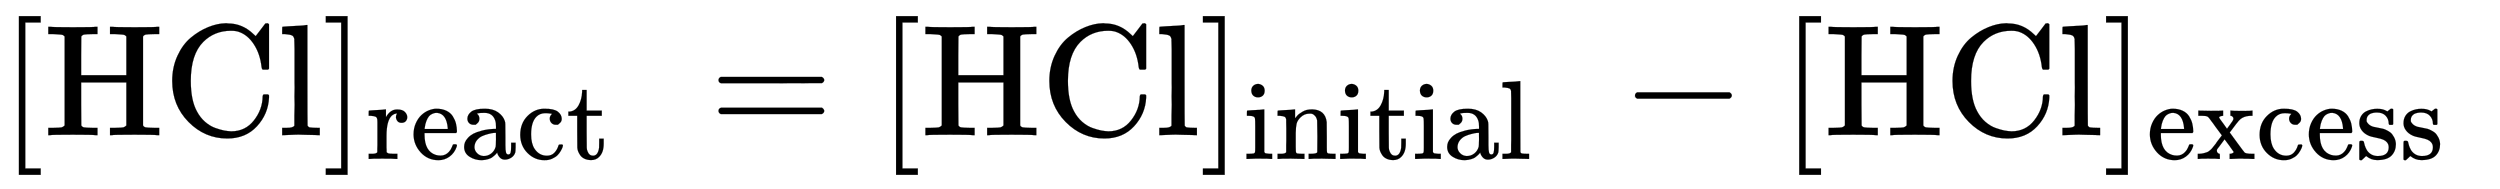 <svg xmlns:xlink="http://www.w3.org/1999/xlink" width="36.588ex" height="2.772ex" viewBox="0 -851.8 15753.1 1193.7" role="img" focusable="false" xmlns="http://www.w3.org/2000/svg" style="vertical-align: -0.794ex;"><defs><path stroke-width="1" id="E656-MJMAIN-5B" d="M118 -250V750H255V710H158V-210H255V-250H118Z"/><path stroke-width="1" id="E656-MJMAIN-48" d="M128 622Q121 629 117 631T101 634T58 637H25V683H36Q57 680 180 680Q315 680 324 683H335V637H302Q262 636 251 634T233 622L232 500V378H517V622Q510 629 506 631T490 634T447 637H414V683H425Q446 680 569 680Q704 680 713 683H724V637H691Q651 636 640 634T622 622V61Q628 51 639 49T691 46H724V0H713Q692 3 569 3Q434 3 425 0H414V46H447Q489 47 498 49T517 61V332H232V197L233 61Q239 51 250 49T302 46H335V0H324Q303 3 180 3Q45 3 36 0H25V46H58Q100 47 109 49T128 61V622Z"/><path stroke-width="1" id="E656-MJMAIN-43" d="M56 342Q56 428 89 500T174 615T283 681T391 705Q394 705 400 705T408 704Q499 704 569 636L582 624L612 663Q639 700 643 704Q644 704 647 704T653 705H657Q660 705 666 699V419L660 413H626Q620 419 619 430Q610 512 571 572T476 651Q457 658 426 658Q322 658 252 588Q173 509 173 342Q173 221 211 151Q232 111 263 84T328 45T384 29T428 24Q517 24 571 93T626 244Q626 251 632 257H660L666 251V236Q661 133 590 56T403 -21Q262 -21 159 83T56 342Z"/><path stroke-width="1" id="E656-MJMAIN-6C" d="M42 46H56Q95 46 103 60V68Q103 77 103 91T103 124T104 167T104 217T104 272T104 329Q104 366 104 407T104 482T104 542T103 586T103 603Q100 622 89 628T44 637H26V660Q26 683 28 683L38 684Q48 685 67 686T104 688Q121 689 141 690T171 693T182 694H185V379Q185 62 186 60Q190 52 198 49Q219 46 247 46H263V0H255L232 1Q209 2 183 2T145 3T107 3T57 1L34 0H26V46H42Z"/><path stroke-width="1" id="E656-MJMAIN-5D" d="M22 710V750H159V-250H22V-210H119V710H22Z"/><path stroke-width="1" id="E656-MJMAIN-72" d="M36 46H50Q89 46 97 60V68Q97 77 97 91T98 122T98 161T98 203Q98 234 98 269T98 328L97 351Q94 370 83 376T38 385H20V408Q20 431 22 431L32 432Q42 433 60 434T96 436Q112 437 131 438T160 441T171 442H174V373Q213 441 271 441H277Q322 441 343 419T364 373Q364 352 351 337T313 322Q288 322 276 338T263 372Q263 381 265 388T270 400T273 405Q271 407 250 401Q234 393 226 386Q179 341 179 207V154Q179 141 179 127T179 101T180 81T180 66V61Q181 59 183 57T188 54T193 51T200 49T207 48T216 47T225 47T235 46T245 46H276V0H267Q249 3 140 3Q37 3 28 0H20V46H36Z"/><path stroke-width="1" id="E656-MJMAIN-65" d="M28 218Q28 273 48 318T98 391T163 433T229 448Q282 448 320 430T378 380T406 316T415 245Q415 238 408 231H126V216Q126 68 226 36Q246 30 270 30Q312 30 342 62Q359 79 369 104L379 128Q382 131 395 131H398Q415 131 415 121Q415 117 412 108Q393 53 349 21T250 -11Q155 -11 92 58T28 218ZM333 275Q322 403 238 411H236Q228 411 220 410T195 402T166 381T143 340T127 274V267H333V275Z"/><path stroke-width="1" id="E656-MJMAIN-61" d="M137 305T115 305T78 320T63 359Q63 394 97 421T218 448Q291 448 336 416T396 340Q401 326 401 309T402 194V124Q402 76 407 58T428 40Q443 40 448 56T453 109V145H493V106Q492 66 490 59Q481 29 455 12T400 -6T353 12T329 54V58L327 55Q325 52 322 49T314 40T302 29T287 17T269 6T247 -2T221 -8T190 -11Q130 -11 82 20T34 107Q34 128 41 147T68 188T116 225T194 253T304 268H318V290Q318 324 312 340Q290 411 215 411Q197 411 181 410T156 406T148 403Q170 388 170 359Q170 334 154 320ZM126 106Q126 75 150 51T209 26Q247 26 276 49T315 109Q317 116 318 175Q318 233 317 233Q309 233 296 232T251 223T193 203T147 166T126 106Z"/><path stroke-width="1" id="E656-MJMAIN-63" d="M370 305T349 305T313 320T297 358Q297 381 312 396Q317 401 317 402T307 404Q281 408 258 408Q209 408 178 376Q131 329 131 219Q131 137 162 90Q203 29 272 29Q313 29 338 55T374 117Q376 125 379 127T395 129H409Q415 123 415 120Q415 116 411 104T395 71T366 33T318 2T249 -11Q163 -11 99 53T34 214Q34 318 99 383T250 448T370 421T404 357Q404 334 387 320Z"/><path stroke-width="1" id="E656-MJMAIN-74" d="M27 422Q80 426 109 478T141 600V615H181V431H316V385H181V241Q182 116 182 100T189 68Q203 29 238 29Q282 29 292 100Q293 108 293 146V181H333V146V134Q333 57 291 17Q264 -10 221 -10Q187 -10 162 2T124 33T105 68T98 100Q97 107 97 248V385H18V422H27Z"/><path stroke-width="1" id="E656-MJMAIN-3D" d="M56 347Q56 360 70 367H707Q722 359 722 347Q722 336 708 328L390 327H72Q56 332 56 347ZM56 153Q56 168 72 173H708Q722 163 722 153Q722 140 707 133H70Q56 140 56 153Z"/><path stroke-width="1" id="E656-MJMAIN-69" d="M69 609Q69 637 87 653T131 669Q154 667 171 652T188 609Q188 579 171 564T129 549Q104 549 87 564T69 609ZM247 0Q232 3 143 3Q132 3 106 3T56 1L34 0H26V46H42Q70 46 91 49Q100 53 102 60T104 102V205V293Q104 345 102 359T88 378Q74 385 41 385H30V408Q30 431 32 431L42 432Q52 433 70 434T106 436Q123 437 142 438T171 441T182 442H185V62Q190 52 197 50T232 46H255V0H247Z"/><path stroke-width="1" id="E656-MJMAIN-6E" d="M41 46H55Q94 46 102 60V68Q102 77 102 91T102 122T103 161T103 203Q103 234 103 269T102 328V351Q99 370 88 376T43 385H25V408Q25 431 27 431L37 432Q47 433 65 434T102 436Q119 437 138 438T167 441T178 442H181V402Q181 364 182 364T187 369T199 384T218 402T247 421T285 437Q305 442 336 442Q450 438 463 329Q464 322 464 190V104Q464 66 466 59T477 49Q498 46 526 46H542V0H534L510 1Q487 2 460 2T422 3Q319 3 310 0H302V46H318Q379 46 379 62Q380 64 380 200Q379 335 378 343Q372 371 358 385T334 402T308 404Q263 404 229 370Q202 343 195 315T187 232V168V108Q187 78 188 68T191 55T200 49Q221 46 249 46H265V0H257L234 1Q210 2 183 2T145 3Q42 3 33 0H25V46H41Z"/><path stroke-width="1" id="E656-MJMAIN-2212" d="M84 237T84 250T98 270H679Q694 262 694 250T679 230H98Q84 237 84 250Z"/><path stroke-width="1" id="E656-MJMAIN-78" d="M201 0Q189 3 102 3Q26 3 17 0H11V46H25Q48 47 67 52T96 61T121 78T139 96T160 122T180 150L226 210L168 288Q159 301 149 315T133 336T122 351T113 363T107 370T100 376T94 379T88 381T80 383Q74 383 44 385H16V431H23Q59 429 126 429Q219 429 229 431H237V385Q201 381 201 369Q201 367 211 353T239 315T268 274L272 270L297 304Q329 345 329 358Q329 364 327 369T322 376T317 380T310 384L307 385H302V431H309Q324 428 408 428Q487 428 493 431H499V385H492Q443 385 411 368Q394 360 377 341T312 257L296 236L358 151Q424 61 429 57T446 50Q464 46 499 46H516V0H510H502Q494 1 482 1T457 2T432 2T414 3Q403 3 377 3T327 1L304 0H295V46H298Q309 46 320 51T331 63Q331 65 291 120L250 175Q249 174 219 133T185 88Q181 83 181 74Q181 63 188 55T206 46Q208 46 208 23V0H201Z"/><path stroke-width="1" id="E656-MJMAIN-73" d="M295 316Q295 356 268 385T190 414Q154 414 128 401Q98 382 98 349Q97 344 98 336T114 312T157 287Q175 282 201 278T245 269T277 256Q294 248 310 236T342 195T359 133Q359 71 321 31T198 -10H190Q138 -10 94 26L86 19L77 10Q71 4 65 -1L54 -11H46H42Q39 -11 33 -5V74V132Q33 153 35 157T45 162H54Q66 162 70 158T75 146T82 119T101 77Q136 26 198 26Q295 26 295 104Q295 133 277 151Q257 175 194 187T111 210Q75 227 54 256T33 318Q33 357 50 384T93 424T143 442T187 447H198Q238 447 268 432L283 424L292 431Q302 440 314 448H322H326Q329 448 335 442V310L329 304H301Q295 310 295 316Z"/></defs><g stroke="currentColor" fill="currentColor" stroke-width="0" transform="matrix(1 0 0 -1 0 0)"><use xmlns:ns1="http://www.w3.org/1999/xlink" ns1:href="#E656-MJMAIN-5B" x="0" y="0"/><g transform="translate(278,0)"><use xmlns:ns2="http://www.w3.org/1999/xlink" ns2:href="#E656-MJMAIN-48" x="0" y="0"/><use xmlns:ns3="http://www.w3.org/1999/xlink" ns3:href="#E656-MJMAIN-43" x="750" y="0"/><use xmlns:ns4="http://www.w3.org/1999/xlink" ns4:href="#E656-MJMAIN-6C" x="1473" y="0"/></g><g transform="translate(2030,0)"><use xmlns:ns5="http://www.w3.org/1999/xlink" ns5:href="#E656-MJMAIN-5D" x="0" y="0"/><g transform="translate(278,-150)"><use transform="scale(0.707)" xmlns:ns6="http://www.w3.org/1999/xlink" ns6:href="#E656-MJMAIN-72"/><use transform="scale(0.707)" xmlns:ns7="http://www.w3.org/1999/xlink" ns7:href="#E656-MJMAIN-65" x="392" y="0"/><use transform="scale(0.707)" xmlns:ns8="http://www.w3.org/1999/xlink" ns8:href="#E656-MJMAIN-61" x="837" y="0"/><use transform="scale(0.707)" xmlns:ns9="http://www.w3.org/1999/xlink" ns9:href="#E656-MJMAIN-63" x="1337" y="0"/><use transform="scale(0.707)" xmlns:ns10="http://www.w3.org/1999/xlink" ns10:href="#E656-MJMAIN-74" x="1782" y="0"/></g></g><use xmlns:ns11="http://www.w3.org/1999/xlink" ns11:href="#E656-MJMAIN-3D" x="4471" y="0"/><use xmlns:ns12="http://www.w3.org/1999/xlink" ns12:href="#E656-MJMAIN-5B" x="5528" y="0"/><g transform="translate(5806,0)"><use xmlns:ns13="http://www.w3.org/1999/xlink" ns13:href="#E656-MJMAIN-48" x="0" y="0"/><use xmlns:ns14="http://www.w3.org/1999/xlink" ns14:href="#E656-MJMAIN-43" x="750" y="0"/><use xmlns:ns15="http://www.w3.org/1999/xlink" ns15:href="#E656-MJMAIN-6C" x="1473" y="0"/></g><g transform="translate(7558,0)"><use xmlns:ns16="http://www.w3.org/1999/xlink" ns16:href="#E656-MJMAIN-5D" x="0" y="0"/><g transform="translate(278,-150)"><use transform="scale(0.707)" xmlns:ns17="http://www.w3.org/1999/xlink" ns17:href="#E656-MJMAIN-69"/><use transform="scale(0.707)" xmlns:ns18="http://www.w3.org/1999/xlink" ns18:href="#E656-MJMAIN-6E" x="278" y="0"/><use transform="scale(0.707)" xmlns:ns19="http://www.w3.org/1999/xlink" ns19:href="#E656-MJMAIN-69" x="835" y="0"/><use transform="scale(0.707)" xmlns:ns20="http://www.w3.org/1999/xlink" ns20:href="#E656-MJMAIN-74" x="1113" y="0"/><use transform="scale(0.707)" xmlns:ns21="http://www.w3.org/1999/xlink" ns21:href="#E656-MJMAIN-69" x="1503" y="0"/><use transform="scale(0.707)" xmlns:ns22="http://www.w3.org/1999/xlink" ns22:href="#E656-MJMAIN-61" x="1781" y="0"/><use transform="scale(0.707)" xmlns:ns23="http://www.w3.org/1999/xlink" ns23:href="#E656-MJMAIN-6C" x="2282" y="0"/></g></g><use xmlns:ns24="http://www.w3.org/1999/xlink" ns24:href="#E656-MJMAIN-2212" x="10219" y="0"/><use xmlns:ns25="http://www.w3.org/1999/xlink" ns25:href="#E656-MJMAIN-5B" x="11220" y="0"/><g transform="translate(11498,0)"><use xmlns:ns26="http://www.w3.org/1999/xlink" ns26:href="#E656-MJMAIN-48" x="0" y="0"/><use xmlns:ns27="http://www.w3.org/1999/xlink" ns27:href="#E656-MJMAIN-43" x="750" y="0"/><use xmlns:ns28="http://www.w3.org/1999/xlink" ns28:href="#E656-MJMAIN-6C" x="1473" y="0"/></g><g transform="translate(13250,0)"><use xmlns:ns29="http://www.w3.org/1999/xlink" ns29:href="#E656-MJMAIN-5D" x="0" y="0"/><g transform="translate(278,-150)"><use transform="scale(0.707)" xmlns:ns30="http://www.w3.org/1999/xlink" ns30:href="#E656-MJMAIN-65"/><use transform="scale(0.707)" xmlns:ns31="http://www.w3.org/1999/xlink" ns31:href="#E656-MJMAIN-78" x="444" y="0"/><use transform="scale(0.707)" xmlns:ns32="http://www.w3.org/1999/xlink" ns32:href="#E656-MJMAIN-63" x="972" y="0"/><use transform="scale(0.707)" xmlns:ns33="http://www.w3.org/1999/xlink" ns33:href="#E656-MJMAIN-65" x="1417" y="0"/><use transform="scale(0.707)" xmlns:ns34="http://www.w3.org/1999/xlink" ns34:href="#E656-MJMAIN-73" x="1862" y="0"/><use transform="scale(0.707)" xmlns:ns35="http://www.w3.org/1999/xlink" ns35:href="#E656-MJMAIN-73" x="2256" y="0"/></g></g></g></svg>